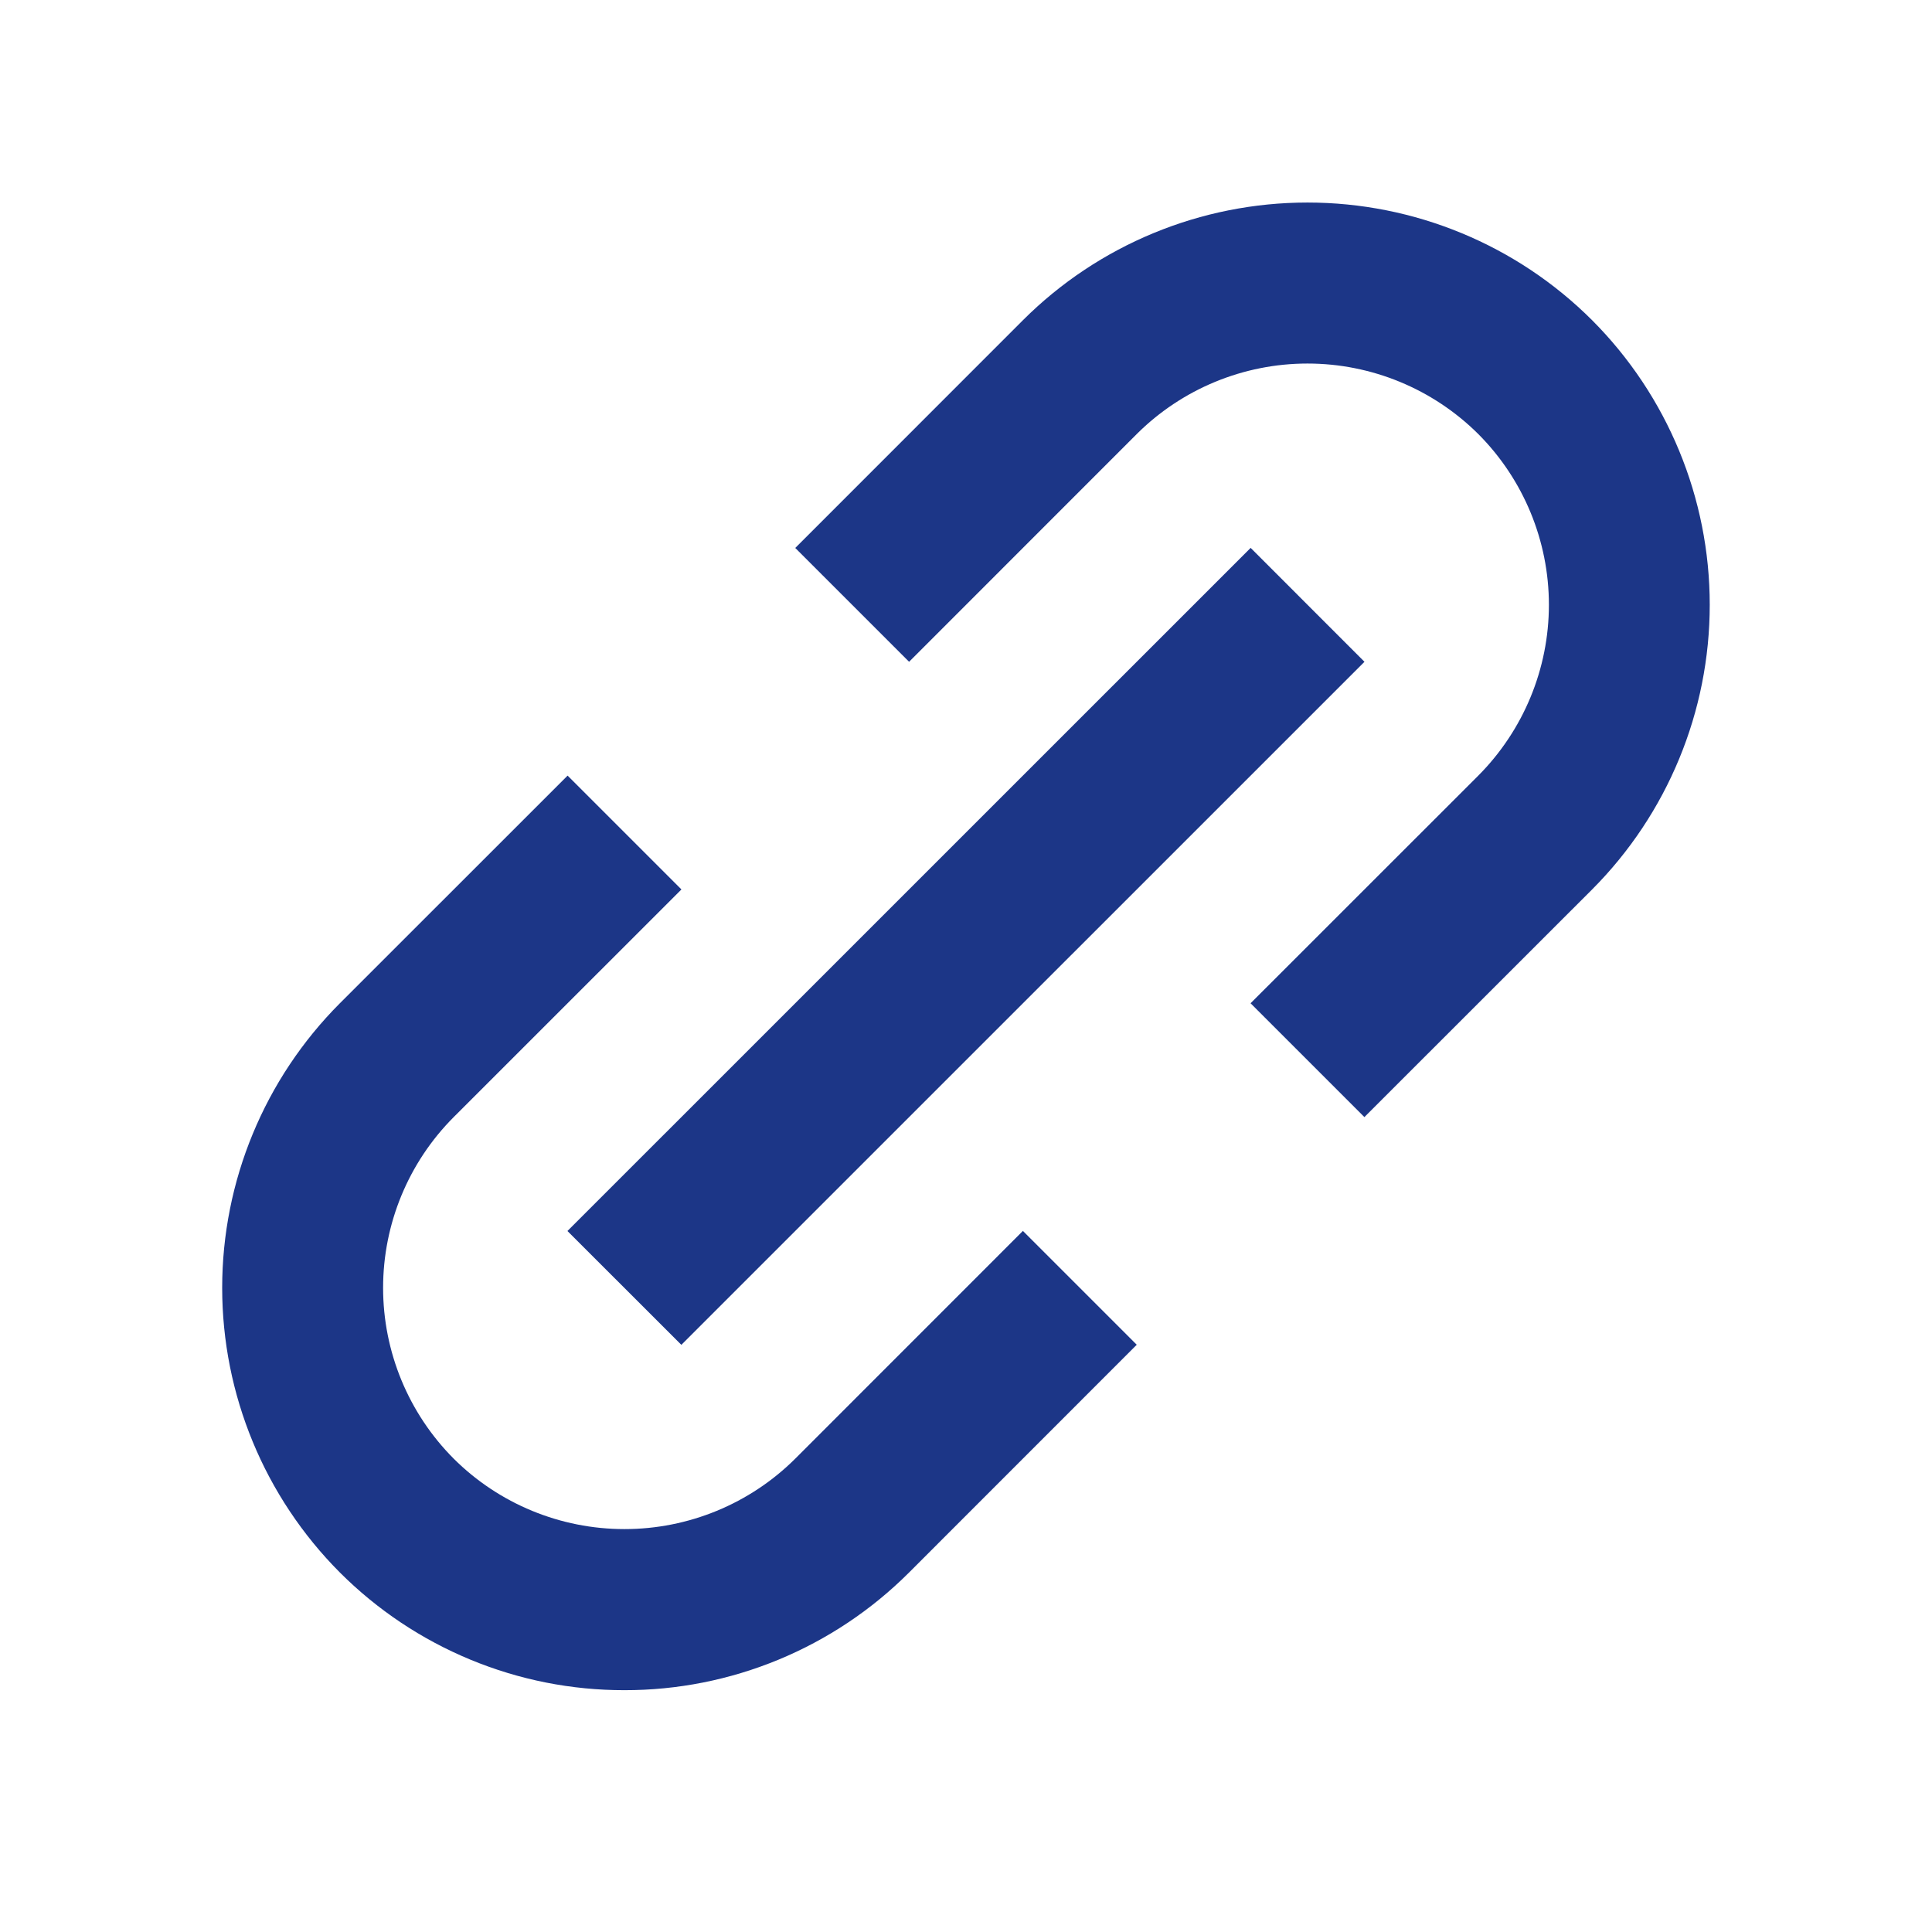 <svg width="24" height="24" viewBox="0 0 24 24" fill="none" xmlns="http://www.w3.org/2000/svg">
<path d="M4.222 19.534C4.686 19.998 5.237 20.366 5.844 20.617C6.45 20.868 7.1 20.997 7.757 20.996C8.414 20.997 9.064 20.868 9.671 20.617C10.278 20.366 10.829 19.998 11.293 19.534L14.121 16.705L12.707 15.291L9.879 18.12C9.315 18.681 8.553 18.995 7.757 18.995C6.962 18.995 6.199 18.681 5.636 18.12C5.074 17.556 4.759 16.793 4.759 15.998C4.759 15.203 5.074 14.44 5.636 13.877L8.465 11.049L7.051 9.635L4.222 12.463C3.286 13.401 2.76 14.672 2.76 15.998C2.76 17.324 3.286 18.595 4.222 19.534ZM19.778 11.049C20.714 10.11 21.239 8.838 21.239 7.513C21.239 6.188 20.714 4.916 19.778 3.978C18.84 3.041 17.568 2.516 16.242 2.516C14.917 2.516 13.645 3.041 12.707 3.978L9.879 6.807L11.293 8.221L14.121 5.392C14.684 4.831 15.447 4.516 16.242 4.516C17.038 4.516 17.8 4.831 18.364 5.392C18.925 5.955 19.241 6.718 19.241 7.513C19.241 8.308 18.925 9.071 18.364 9.635L15.535 12.463L16.949 13.877L19.778 11.049Z" fill="#1C3687"/>
<path d="M8.464 16.706L7.049 15.292L15.536 6.806L16.95 8.221L8.464 16.706Z" fill="#1C3687"/>
</svg>
